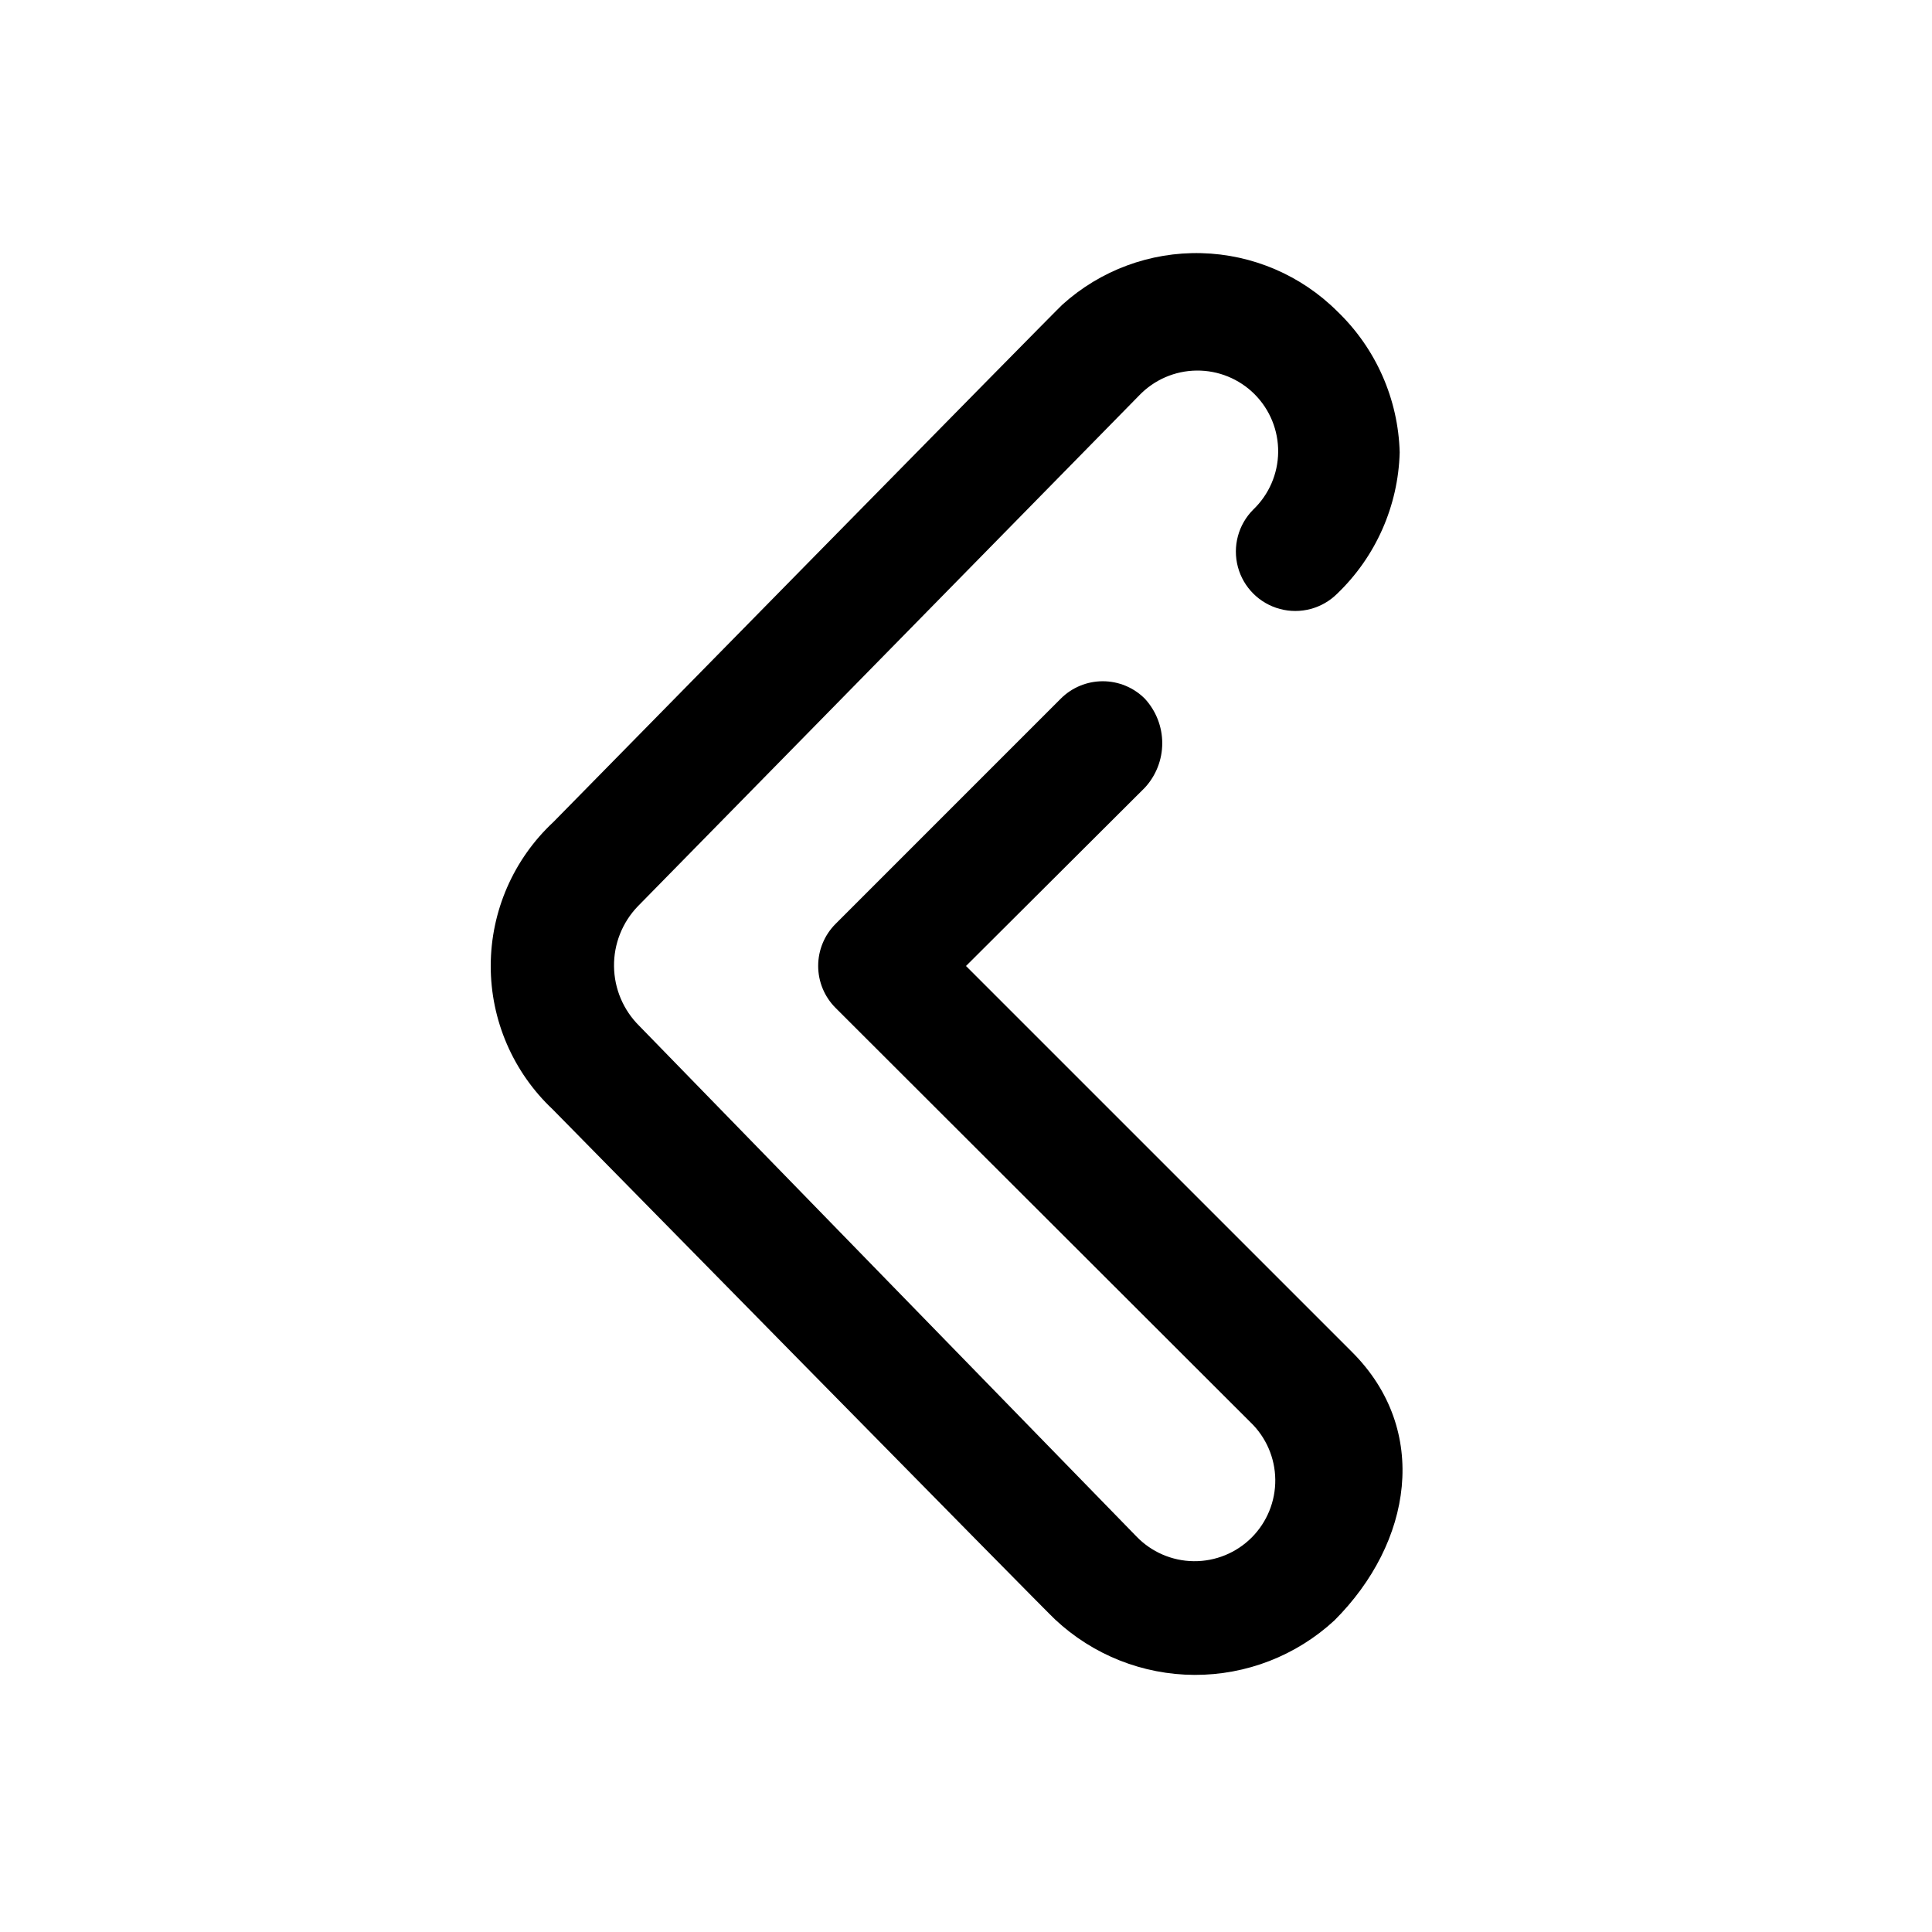 <?xml version="1.0" encoding="UTF-8"?>
<!-- Uploaded to: ICON Repo, www.iconrepo.com, Generator: ICON Repo Mixer Tools -->
<svg fill="#000000" width="800px" height="800px" version="1.1" viewBox="144 144 512 512" xmlns="http://www.w3.org/2000/svg">
 <path d="m514.93 263.91c-0.383 14.152-6.32 27.586-16.531 37.395-3.977 3.977-9.773 5.531-15.207 4.074-5.434-1.453-9.68-5.695-11.137-11.129-1.453-5.434 0.098-11.23 4.074-15.211 4.156-3.977 6.535-9.461 6.598-15.215 0.066-5.754-2.191-11.289-6.258-15.359-4.07-4.066-9.605-6.324-15.359-6.262-5.754 0.059-11.238 2.438-15.219 6.594-0.488 0.488-132.88 135.4-132.88 135.4-4.106 4.273-6.363 9.988-6.289 15.914 0.074 5.926 2.473 11.586 6.684 15.754 0 0 131.24 134.81 131.72 135.27 3.981 4.156 9.465 6.535 15.219 6.598s11.289-2.199 15.355-6.266c4.066-4.07 6.324-9.605 6.262-15.359-0.062-5.754-2.441-11.238-6.598-15.215l-109.93-109.79c-2.953-2.953-4.609-6.957-4.609-11.129 0-4.176 1.656-8.18 4.609-11.133l59.684-59.695c2.953-2.949 6.957-4.609 11.133-4.609s8.18 1.66 11.129 4.609c2.977 3.215 4.629 7.434 4.629 11.809 0 4.379-1.652 8.598-4.629 11.809l-47.379 47.234 102.34 102.34c20.695 20.703 15.918 50.5-4.723 71.109v-0.004c-10.086 9.316-23.324 14.469-37.051 14.422-13.73-0.047-26.93-5.293-36.949-14.68-0.789-0.527-133.12-135.16-133.12-135.16h0.004c-10.523-9.879-16.48-23.68-16.453-38.113 0.027-14.438 6.035-28.215 16.594-38.055 0 0 134.16-136.61 134.92-137.14 10.066-9.09 23.238-13.969 36.797-13.629 13.555 0.34 26.469 5.867 36.066 15.449 10.203 9.809 16.133 23.238 16.508 37.383z"/>
</svg>